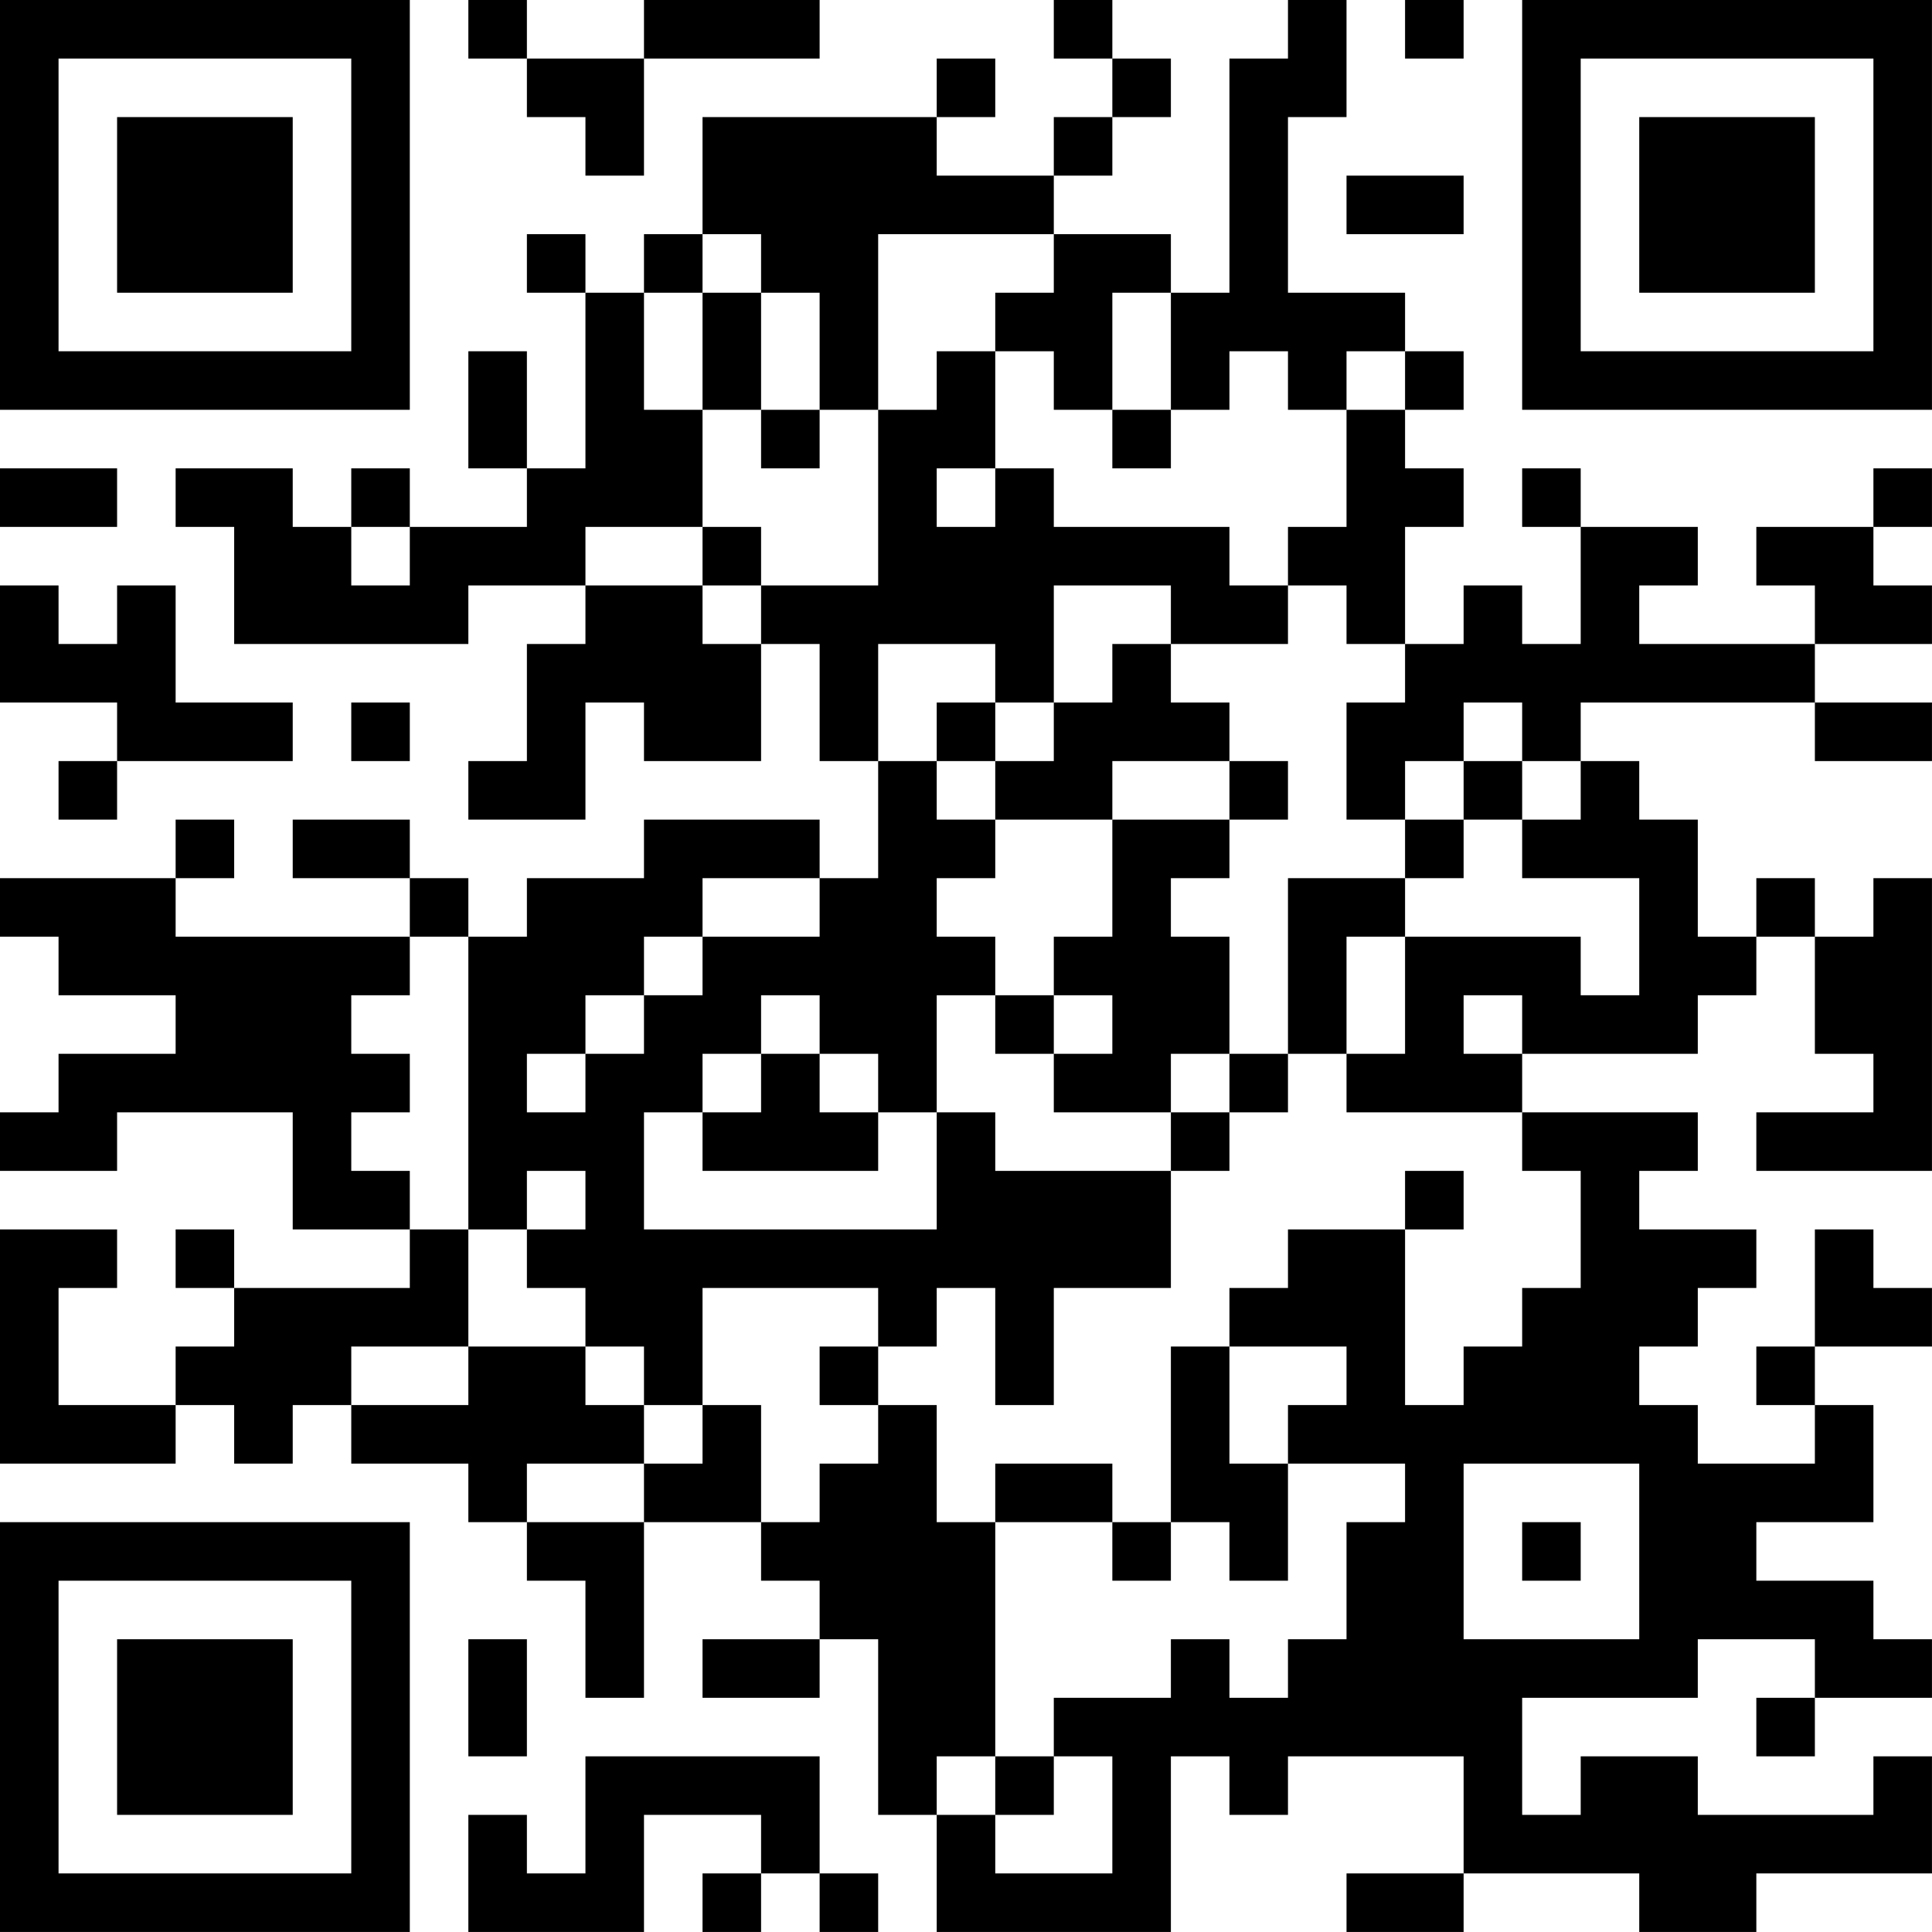 <?xml version="1.0" encoding="UTF-8"?>
<svg xmlns="http://www.w3.org/2000/svg" version="1.1" width="400" height="400" viewBox="0 0 400 400"><rect x="0" y="0" width="400" height="400" fill="#ffffff"/><g transform="scale(12.121)"><g transform="translate(0,0)"><path fill-rule="evenodd" d="M8 0L8 1L9 1L9 2L10 2L10 3L11 3L11 1L14 1L14 0L11 0L11 1L9 1L9 0ZM18 0L18 1L19 1L19 2L18 2L18 3L16 3L16 2L17 2L17 1L16 1L16 2L12 2L12 4L11 4L11 5L10 5L10 4L9 4L9 5L10 5L10 8L9 8L9 6L8 6L8 8L9 8L9 9L7 9L7 8L6 8L6 9L5 9L5 8L3 8L3 9L4 9L4 11L8 11L8 10L10 10L10 11L9 11L9 13L8 13L8 14L10 14L10 12L11 12L11 13L13 13L13 11L14 11L14 13L15 13L15 15L14 15L14 14L11 14L11 15L9 15L9 16L8 16L8 15L7 15L7 14L5 14L5 15L7 15L7 16L3 16L3 15L4 15L4 14L3 14L3 15L0 15L0 16L1 16L1 17L3 17L3 18L1 18L1 19L0 19L0 20L2 20L2 19L5 19L5 21L7 21L7 22L4 22L4 21L3 21L3 22L4 22L4 23L3 23L3 24L1 24L1 22L2 22L2 21L0 21L0 25L3 25L3 24L4 24L4 25L5 25L5 24L6 24L6 25L8 25L8 26L9 26L9 27L10 27L10 29L11 29L11 26L13 26L13 27L14 27L14 28L12 28L12 29L14 29L14 28L15 28L15 31L16 31L16 33L20 33L20 30L21 30L21 31L22 31L22 30L25 30L25 32L23 32L23 33L25 33L25 32L28 32L28 33L30 33L30 32L33 32L33 30L32 30L32 31L29 31L29 30L27 30L27 31L26 31L26 29L29 29L29 28L31 28L31 29L30 29L30 30L31 30L31 29L33 29L33 28L32 28L32 27L30 27L30 26L32 26L32 24L31 24L31 23L33 23L33 22L32 22L32 21L31 21L31 23L30 23L30 24L31 24L31 25L29 25L29 24L28 24L28 23L29 23L29 22L30 22L30 21L28 21L28 20L29 20L29 19L26 19L26 18L29 18L29 17L30 17L30 16L31 16L31 18L32 18L32 19L30 19L30 20L33 20L33 15L32 15L32 16L31 16L31 15L30 15L30 16L29 16L29 14L28 14L28 13L27 13L27 12L31 12L31 13L33 13L33 12L31 12L31 11L33 11L33 10L32 10L32 9L33 9L33 8L32 8L32 9L30 9L30 10L31 10L31 11L28 11L28 10L29 10L29 9L27 9L27 8L26 8L26 9L27 9L27 11L26 11L26 10L25 10L25 11L24 11L24 9L25 9L25 8L24 8L24 7L25 7L25 6L24 6L24 5L22 5L22 2L23 2L23 0L22 0L22 1L21 1L21 5L20 5L20 4L18 4L18 3L19 3L19 2L20 2L20 1L19 1L19 0ZM24 0L24 1L25 1L25 0ZM23 3L23 4L25 4L25 3ZM12 4L12 5L11 5L11 7L12 7L12 9L10 9L10 10L12 10L12 11L13 11L13 10L15 10L15 7L16 7L16 6L17 6L17 8L16 8L16 9L17 9L17 8L18 8L18 9L21 9L21 10L22 10L22 11L20 11L20 10L18 10L18 12L17 12L17 11L15 11L15 13L16 13L16 14L17 14L17 15L16 15L16 16L17 16L17 17L16 17L16 19L15 19L15 18L14 18L14 17L13 17L13 18L12 18L12 19L11 19L11 21L16 21L16 19L17 19L17 20L20 20L20 22L18 22L18 24L17 24L17 22L16 22L16 23L15 23L15 22L12 22L12 24L11 24L11 23L10 23L10 22L9 22L9 21L10 21L10 20L9 20L9 21L8 21L8 16L7 16L7 17L6 17L6 18L7 18L7 19L6 19L6 20L7 20L7 21L8 21L8 23L6 23L6 24L8 24L8 23L10 23L10 24L11 24L11 25L9 25L9 26L11 26L11 25L12 25L12 24L13 24L13 26L14 26L14 25L15 25L15 24L16 24L16 26L17 26L17 30L16 30L16 31L17 31L17 32L19 32L19 30L18 30L18 29L20 29L20 28L21 28L21 29L22 29L22 28L23 28L23 26L24 26L24 25L22 25L22 24L23 24L23 23L21 23L21 22L22 22L22 21L24 21L24 24L25 24L25 23L26 23L26 22L27 22L27 20L26 20L26 19L23 19L23 18L24 18L24 16L27 16L27 17L28 17L28 15L26 15L26 14L27 14L27 13L26 13L26 12L25 12L25 13L24 13L24 14L23 14L23 12L24 12L24 11L23 11L23 10L22 10L22 9L23 9L23 7L24 7L24 6L23 6L23 7L22 7L22 6L21 6L21 7L20 7L20 5L19 5L19 7L18 7L18 6L17 6L17 5L18 5L18 4L15 4L15 7L14 7L14 5L13 5L13 4ZM12 5L12 7L13 7L13 8L14 8L14 7L13 7L13 5ZM19 7L19 8L20 8L20 7ZM0 8L0 9L2 9L2 8ZM6 9L6 10L7 10L7 9ZM12 9L12 10L13 10L13 9ZM0 10L0 12L2 12L2 13L1 13L1 14L2 14L2 13L5 13L5 12L3 12L3 10L2 10L2 11L1 11L1 10ZM19 11L19 12L18 12L18 13L17 13L17 12L16 12L16 13L17 13L17 14L19 14L19 16L18 16L18 17L17 17L17 18L18 18L18 19L20 19L20 20L21 20L21 19L22 19L22 18L23 18L23 16L24 16L24 15L25 15L25 14L26 14L26 13L25 13L25 14L24 14L24 15L22 15L22 18L21 18L21 16L20 16L20 15L21 15L21 14L22 14L22 13L21 13L21 12L20 12L20 11ZM6 12L6 13L7 13L7 12ZM19 13L19 14L21 14L21 13ZM12 15L12 16L11 16L11 17L10 17L10 18L9 18L9 19L10 19L10 18L11 18L11 17L12 17L12 16L14 16L14 15ZM18 17L18 18L19 18L19 17ZM25 17L25 18L26 18L26 17ZM13 18L13 19L12 19L12 20L15 20L15 19L14 19L14 18ZM20 18L20 19L21 19L21 18ZM24 20L24 21L25 21L25 20ZM14 23L14 24L15 24L15 23ZM20 23L20 26L19 26L19 25L17 25L17 26L19 26L19 27L20 27L20 26L21 26L21 27L22 27L22 25L21 25L21 23ZM25 25L25 28L28 28L28 25ZM26 26L26 27L27 27L27 26ZM8 28L8 30L9 30L9 28ZM10 30L10 32L9 32L9 31L8 31L8 33L11 33L11 31L13 31L13 32L12 32L12 33L13 33L13 32L14 32L14 33L15 33L15 32L14 32L14 30ZM17 30L17 31L18 31L18 30ZM0 0L0 7L7 7L7 0ZM1 1L1 6L6 6L6 1ZM2 2L2 5L5 5L5 2ZM26 0L26 7L33 7L33 0ZM27 1L27 6L32 6L32 1ZM28 2L28 5L31 5L31 2ZM0 26L0 33L7 33L7 26ZM1 27L1 32L6 32L6 27ZM2 28L2 31L5 31L5 28Z" fill="#000000"/></g></g></svg>

